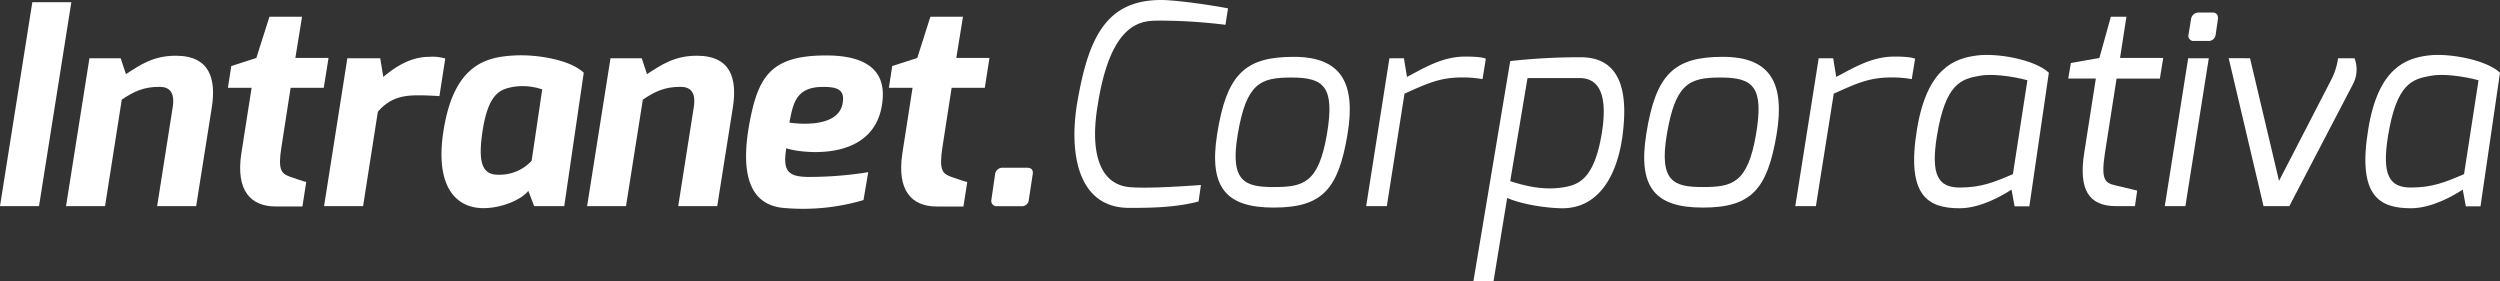 <svg xmlns="http://www.w3.org/2000/svg" viewBox="0 0 654.95 73.73"><rect x="0" y="0" width="654.95" height="73.73" fill="#333333" stroke="none"/><defs><style>.cls-1{fill:#fff;}</style></defs><g id="Camada_2" data-name="Camada 2"><g id="Camada_4" data-name="Camada 4"><path class="cls-1" d="M8.47.58H18.69L10.22,54H0Z"/><path class="cls-1" d="M23.43,15.26h8.18L33,19.42C36.72,17,40.15,14.6,46.06,14.6c9,0,10.59,6.2,9.42,13.58L51.39,54H41.17l4.09-26c.58-3.79-.88-5.25-3.43-5.25-4.09,0-6.57,1.09-9.93,3.35L27.52,54H17.3Z"/><path class="cls-1" d="M60.59,17.3l6.57-2.12,3.43-10.8h8.54l-1.75,10.8h8.69L84.82,23H76.14L73.73,38.54c-1,6.13.07,6.94,2.19,7.74,0,0,3.94,1.39,4.31,1.39l-1,6.42h-7c-6.43,0-10.52-4-9-13.94L65.92,23H59.71Z"/><path class="cls-1" d="M91,15.26h8.61l.81,4.89c3.13-2.63,7.15-5.26,12-5.26a11.68,11.68,0,0,1,4.23.44l-1.53,9.85c-1-.07-3.36-.21-5.55-.21-4.23,0-7.45.73-10.58,4.3L95.12,54H84.9Z"/><path class="cls-1" d="M134.83,14.53c5.55-.3,14.38,1,18.1,4.52L147.82,54h-7.88l-1.53-4c-1.9,2.41-7.09,4.53-11.76,4.53-7.52,0-13.21-6.14-10.14-22.12S128,14.89,134.83,14.53Zm-4.45,31.24a11.45,11.45,0,0,0,8.9-3.65l2.77-18.69a15.63,15.63,0,0,0-7.73-.65c-3.29.65-6.35,1.67-7.89,11.46C125.34,41.54,125.85,45.77,130.38,45.77Z"/><path class="cls-1" d="M159.94,15.26h8.18l1.38,4.16c3.73-2.41,7.16-4.82,13.07-4.82,9.05,0,10.58,6.2,9.42,13.58L187.9,54H177.68l4.09-26c.58-3.79-.88-5.25-3.44-5.25-4.08,0-6.56,1.09-9.92,3.35L164,54H153.81Z"/><path class="cls-1" d="M216.08,14.53c8.32-.08,15.76,2.26,15.18,11.17C230.09,43.36,208.7,39.93,206,38.83c-1,5.92.44,7.45,5.62,7.52a97.89,97.89,0,0,0,15.84-1.24l-1.24,7.3A55.65,55.65,0,0,1,206,54.53c-9.27-.44-12.26-8.25-9.63-22.41C198.63,20.22,201.84,14.6,216.08,14.53Zm4.67,12.55c.66-3.57-1.32-4.38-5.4-4.3-6.94.07-7.6,4.52-8.54,9.34C206.81,32.12,219.51,34.24,220.75,27.08Z"/><path class="cls-1" d="M233.74,17.3l6.57-2.12,3.43-10.8h8.54l-1.75,10.8h8.69L258,23h-8.69l-2.41,15.55c-.95,6.13.07,6.94,2.19,7.74,0,0,3.94,1.39,4.31,1.39l-1,6.42h-7c-6.43,0-10.51-4-9-13.94L239.07,23h-6.2Z"/><path class="cls-1" d="M260.68,45.77a1.94,1.94,0,0,1,2-1.83H269c1.31,0,1.75.66,1.53,1.83l-1,6.57a1.81,1.81,0,0,1-2,1.68h-6.28a1.4,1.4,0,0,1-1.53-1.68Z"/><path class="cls-1" d="M304.19,0c3.79,0,12.55,1.24,17.52,2.19l-.66,4.31a140.88,140.88,0,0,0-17.52-1.1c-4,.08-12.41-.29-15.91,21.9-2.05,11.83,0,21.1,8.54,21.75,3.21.22,8.1.15,18.46-.58L314,52.78c-6.21,1.68-13.43,1.68-18.18,1.68-13.79,0-15.69-14.9-13.65-27.3C285.06,10.07,289.66,0,304.19,0Z"/><path class="cls-1" d="M338.93,14.89c12.27,0,16.36,6.64,14.09,20.3-2.41,14.38-6.57,19.19-19.34,19.19-12.56,0-17-5.33-14.82-19.19C321.34,19.34,326.23,14.89,338.93,14.89ZM333.75,49c7.67,0,11.68-1,13.87-13.79,2.12-12.49-.73-14.9-9.27-14.9-8.18,0-11.83,1.46-14.09,14.9C322.14,47.74,326.23,49,333.75,49Z"/><path class="cls-1" d="M364,15.26h3.8l.8,4.89c4.89-2.56,9.35-5.33,15.33-5.33,2.12,0,4.53.14,5.33.58l-.87,5.33a29,29,0,0,0-5.33-.44c-5.84,0-9.05,1.54-15.11,4.24L363.32,54h-5.41Z"/><path class="cls-1" d="M395.65,16a162.39,162.39,0,0,1,18.47-1c12.05,0,12.05,12,10.95,20.51-1.31,9.93-5.91,19.05-15.77,19.05-3.28,0-10.07-.8-14.45-2.7l-3.58,21.83H386Zm14,33.06c3.72-.65,8-1.89,10-14.23,1.75-10.95-1.31-14.38-5.84-14.38H400.18l-4.53,27C398.94,48.54,404.27,50,409.67,49.05Z"/><path class="cls-1" d="M451.35,14.89c12.27,0,16.35,6.64,14.09,20.3C463,49.57,458.87,54.38,446.1,54.38c-12.56,0-17-5.33-14.82-19.19C433.76,19.34,438.65,14.89,451.35,14.89ZM446.17,49c7.66,0,11.68-1,13.87-13.79,2.12-12.49-.73-14.9-9.27-14.9-8.18,0-11.83,1.46-14.09,14.9C434.56,47.74,438.65,49,446.17,49Z"/><path class="cls-1" d="M476.46,15.26h3.8l.8,4.89c4.89-2.56,9.35-5.33,15.33-5.33,2.12,0,4.53.14,5.33.58l-.88,5.33a28.75,28.75,0,0,0-5.32-.44c-5.84,0-9.06,1.54-15.11,4.24L475.73,54h-5.4Z"/><path class="cls-1" d="M518,14.53c5.11-.66,15,1,18.76,4.52l-5.11,35h-3.87l-.8-4.38c-2.12,1.39-8,4.89-13.58,4.89-8.32,0-14.09-3.21-11.17-20.8C504.86,17.88,512,15.26,518,14.53Zm-4.6,34.6c5.62,0,9-1.39,13.94-3.51l3.8-24.6c-4.38-1.16-9.56-1.75-12.56-1.16-4.74.87-8.9,1.89-11.16,15.84C505.81,45.77,507.71,49.13,513.4,49.13Z"/><path class="cls-1" d="M542.53,16.5,550,15.18l3-10.8h4.08l-1.67,10.8h11.31l-.88,5.41H554.5l-3.07,19.63c-1.09,7.23.15,7.74,3,8.4,0,0,5.4,1.31,5.47,1.31L559.32,54h-5c-7.08,0-9.78-4.31-8.32-13.8l3.07-19.63h-7.23Z"/><path class="cls-1" d="M573.26,15.26h5.4L572.53,54h-5.4ZM574,5.11a2,2,0,0,1,2-1.83h3.65c1.1,0,1.54.81,1.39,1.83l-.58,3.94a1.86,1.86,0,0,1-2,1.68h-3.65a1.35,1.35,0,0,1-1.46-1.68Z"/><path class="cls-1" d="M589.46,15.26l7.6,32.12L610.63,21.1a17.74,17.74,0,0,0,1.9-5.84h4.31a8.26,8.26,0,0,1-.37,6.71L599.76,54H593l-9.13-38.76Z"/><path class="cls-1" d="M636.18,14.53c5.11-.66,15,1,18.77,4.52l-5.11,35H646l-.81-4.38c-2.11,1.39-7.95,4.89-13.57,4.89-8.33,0-14.09-3.21-11.17-20.8C623.05,17.88,630.2,15.26,636.18,14.53Zm-4.59,34.6c5.62,0,9-1.39,13.94-3.51l3.8-24.6c-4.39-1.16-9.57-1.75-12.56-1.16-4.75.87-8.91,1.89-11.17,15.84C624,45.77,625.89,49.13,631.59,49.13Z"/></g></g></svg>